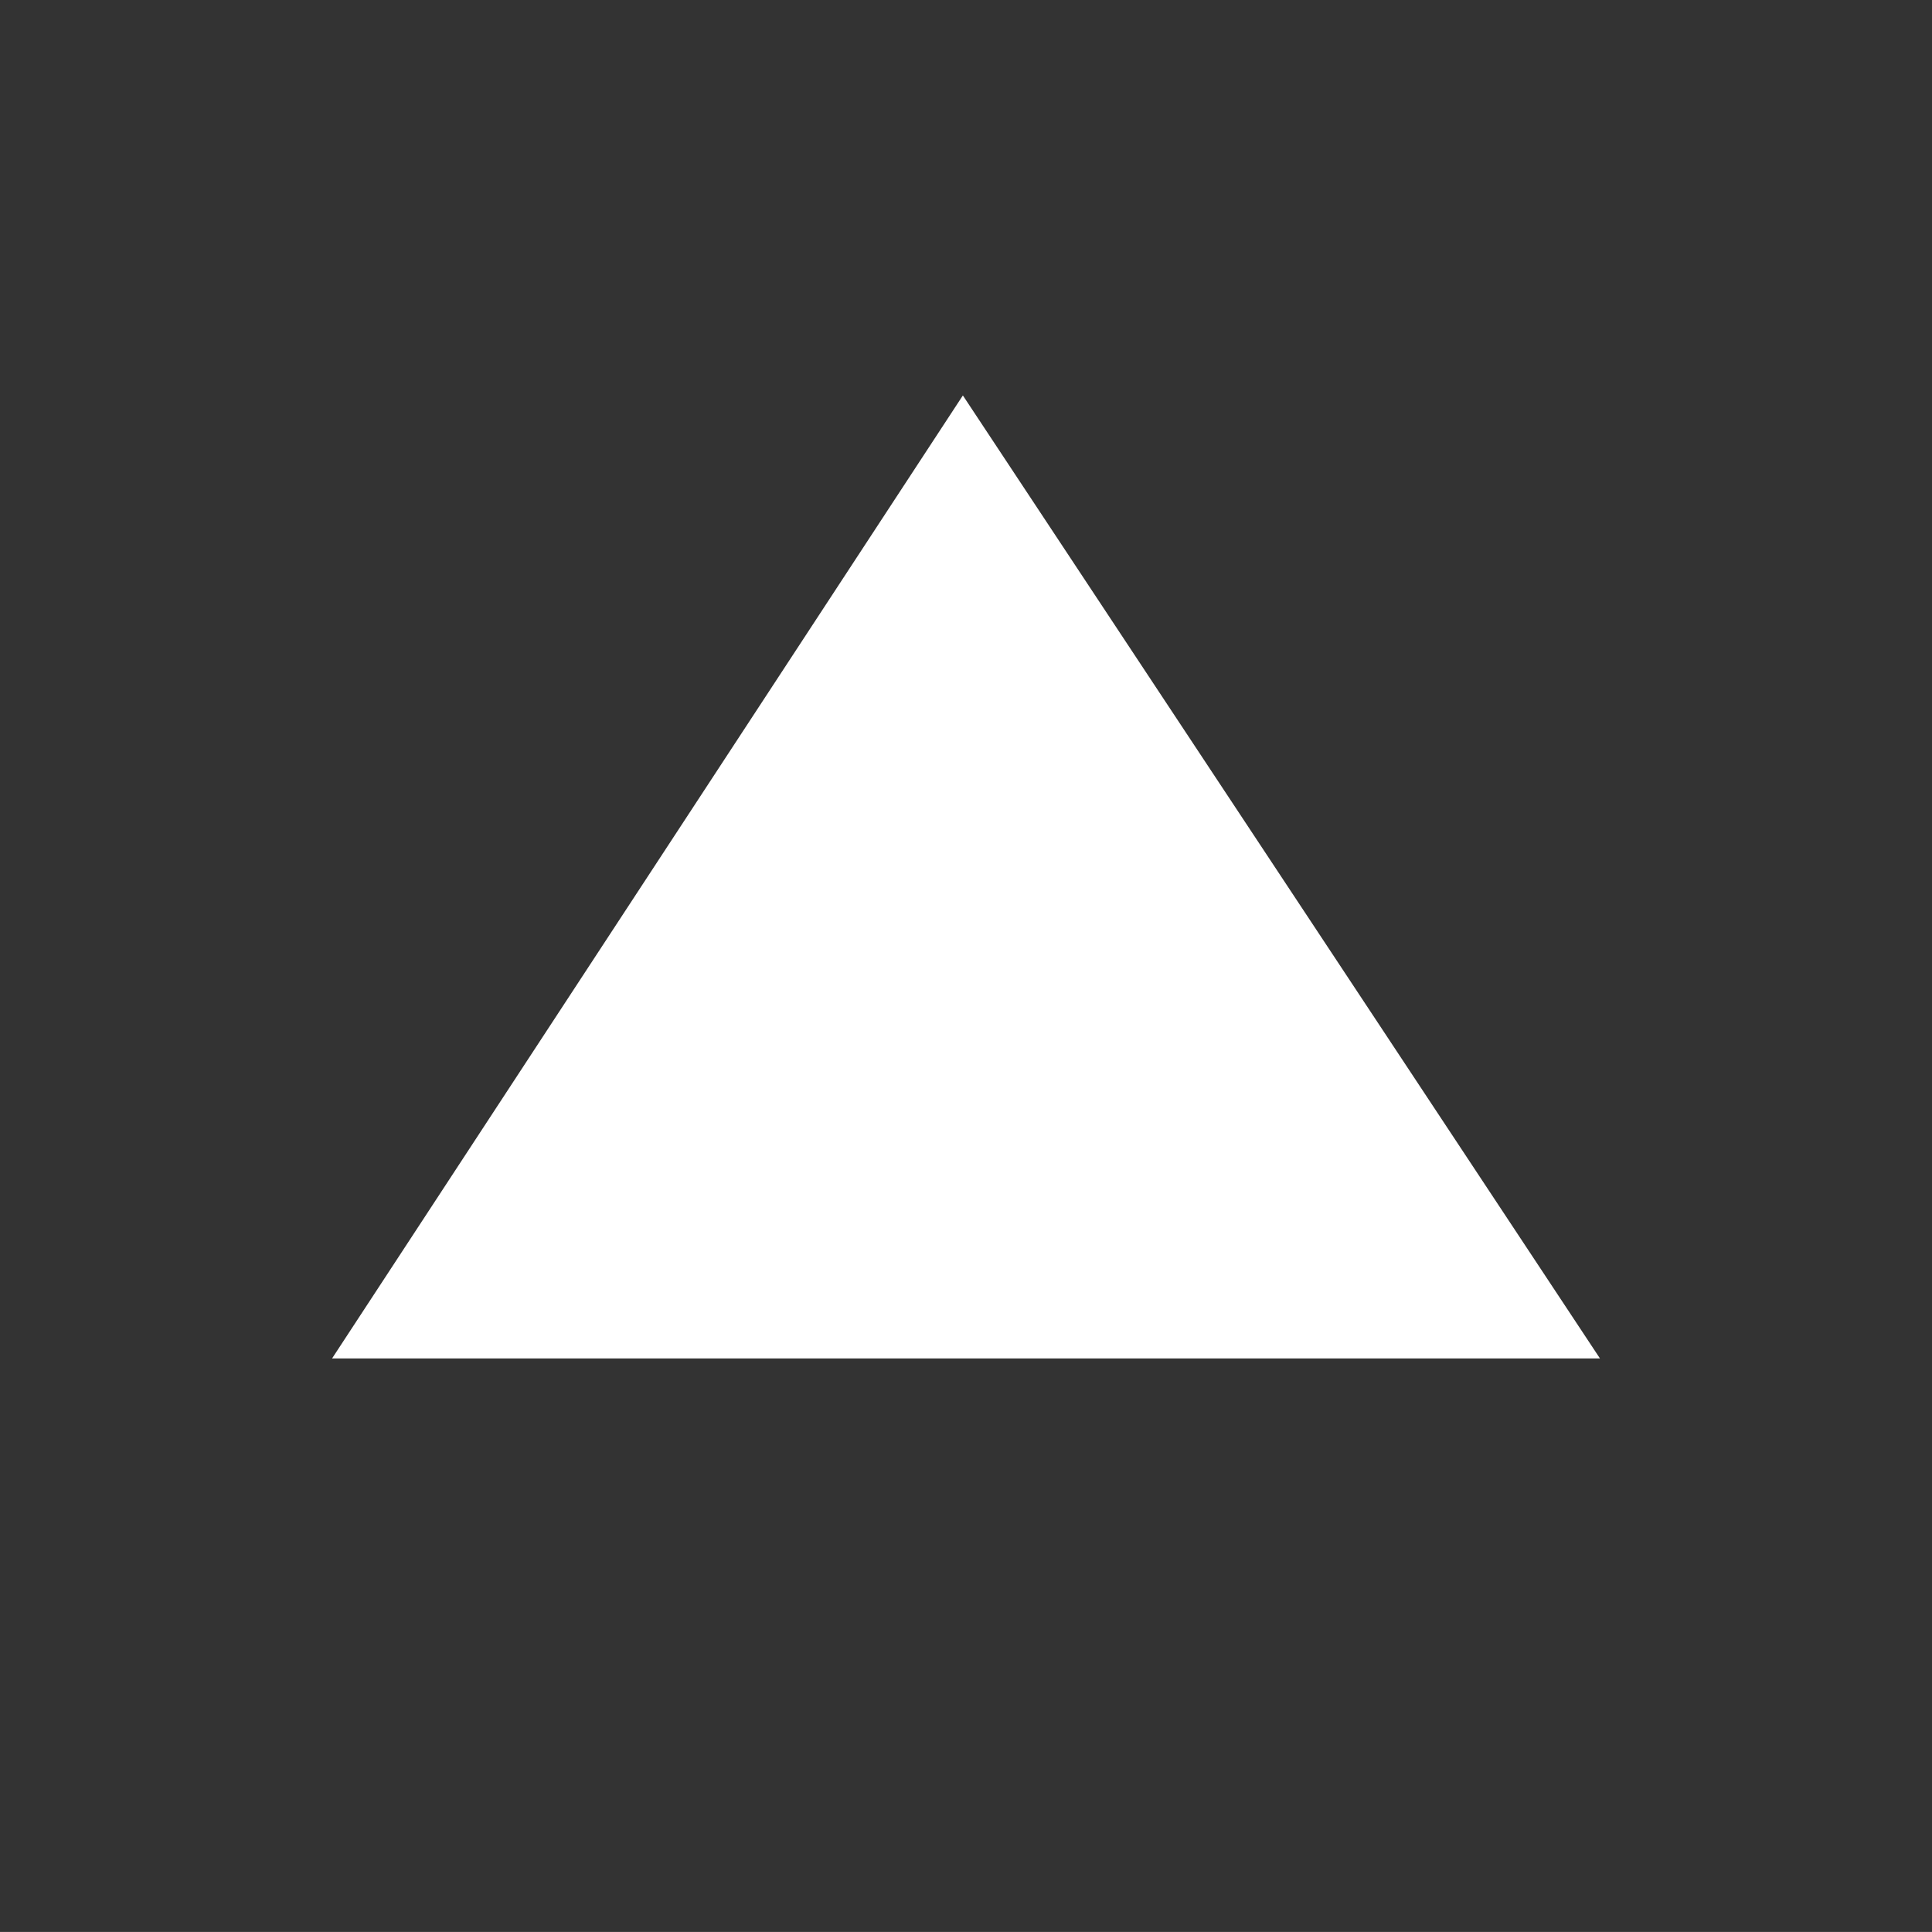 <?xml version="1.0" encoding="utf-8"?>
<!-- Generator: Adobe Illustrator 19.0.0, SVG Export Plug-In . SVG Version: 6.00 Build 0)  -->
<svg version="1.1" id="IC013_top" xmlns="http://www.w3.org/2000/svg" xmlns:xlink="http://www.w3.org/1999/xlink" x="0px" y="0px"
	 viewBox="0 0 64.001 64" enable-background="new 0 0 64.001 64" xml:space="preserve">
<rect x="0" y="0" width="64.001" height="64" fill="#333333" stroke="none"/>
<g>
	<rect fill="none" width="64.001" height="64"/>
</g>
<g>
	<path d="M11.001,45l20.896-31.9L53.001,45H11.001z" style="fill:white"/>
</g>
</svg>
